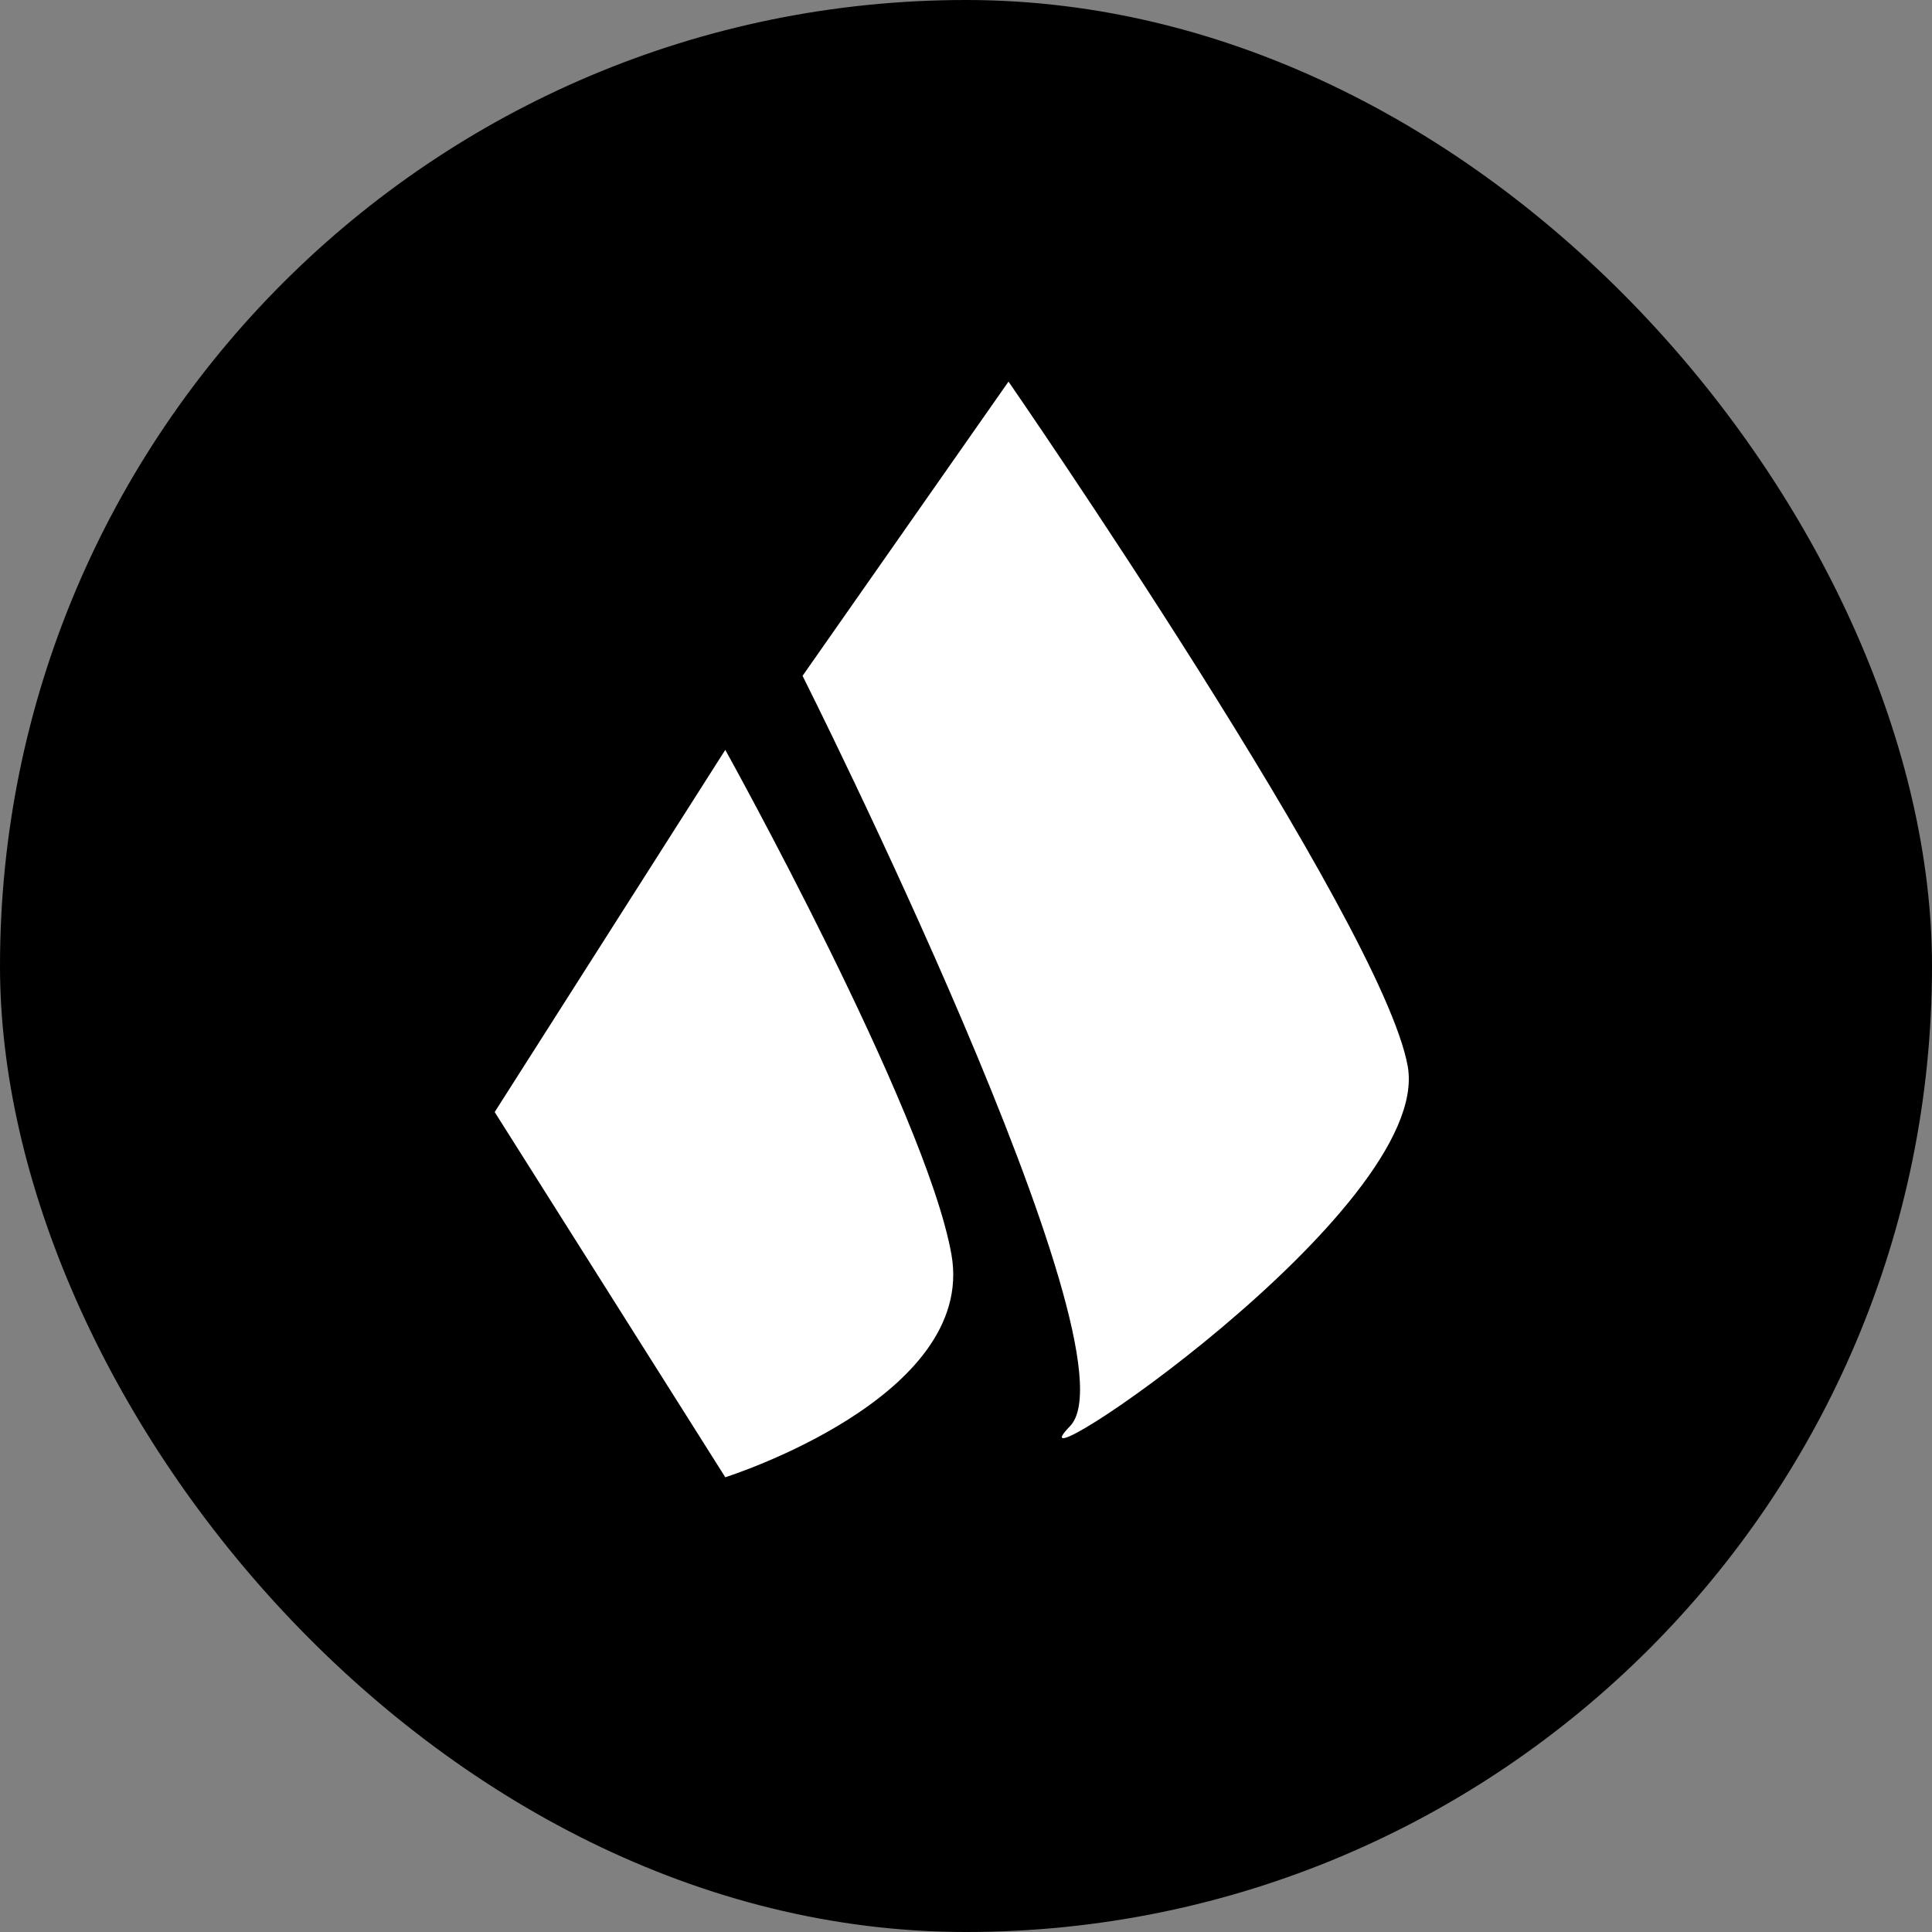 <svg width="37" height="37" viewBox="0 0 37 37" fill="none" xmlns="http://www.w3.org/2000/svg">
<rect x="0" y="0" width="37" height="37" fill="#808080" stroke="none"/>
<rect width="37" height="37" rx="18.5" fill="black"/>
<path d="M9.474 21.297L13.89 14.361C13.89 14.361 17.733 21.276 18.221 24.024C18.709 26.772 13.89 28.291 13.89 28.291L9.474 21.297Z" fill="white"/>
<path d="M15.37 12.943L19.314 7.308C19.314 7.308 26.472 17.674 26.96 20.422C27.448 23.17 19.107 28.736 20.491 27.314C21.874 25.892 15.37 12.943 15.37 12.943Z" fill="white"/>
</svg>
